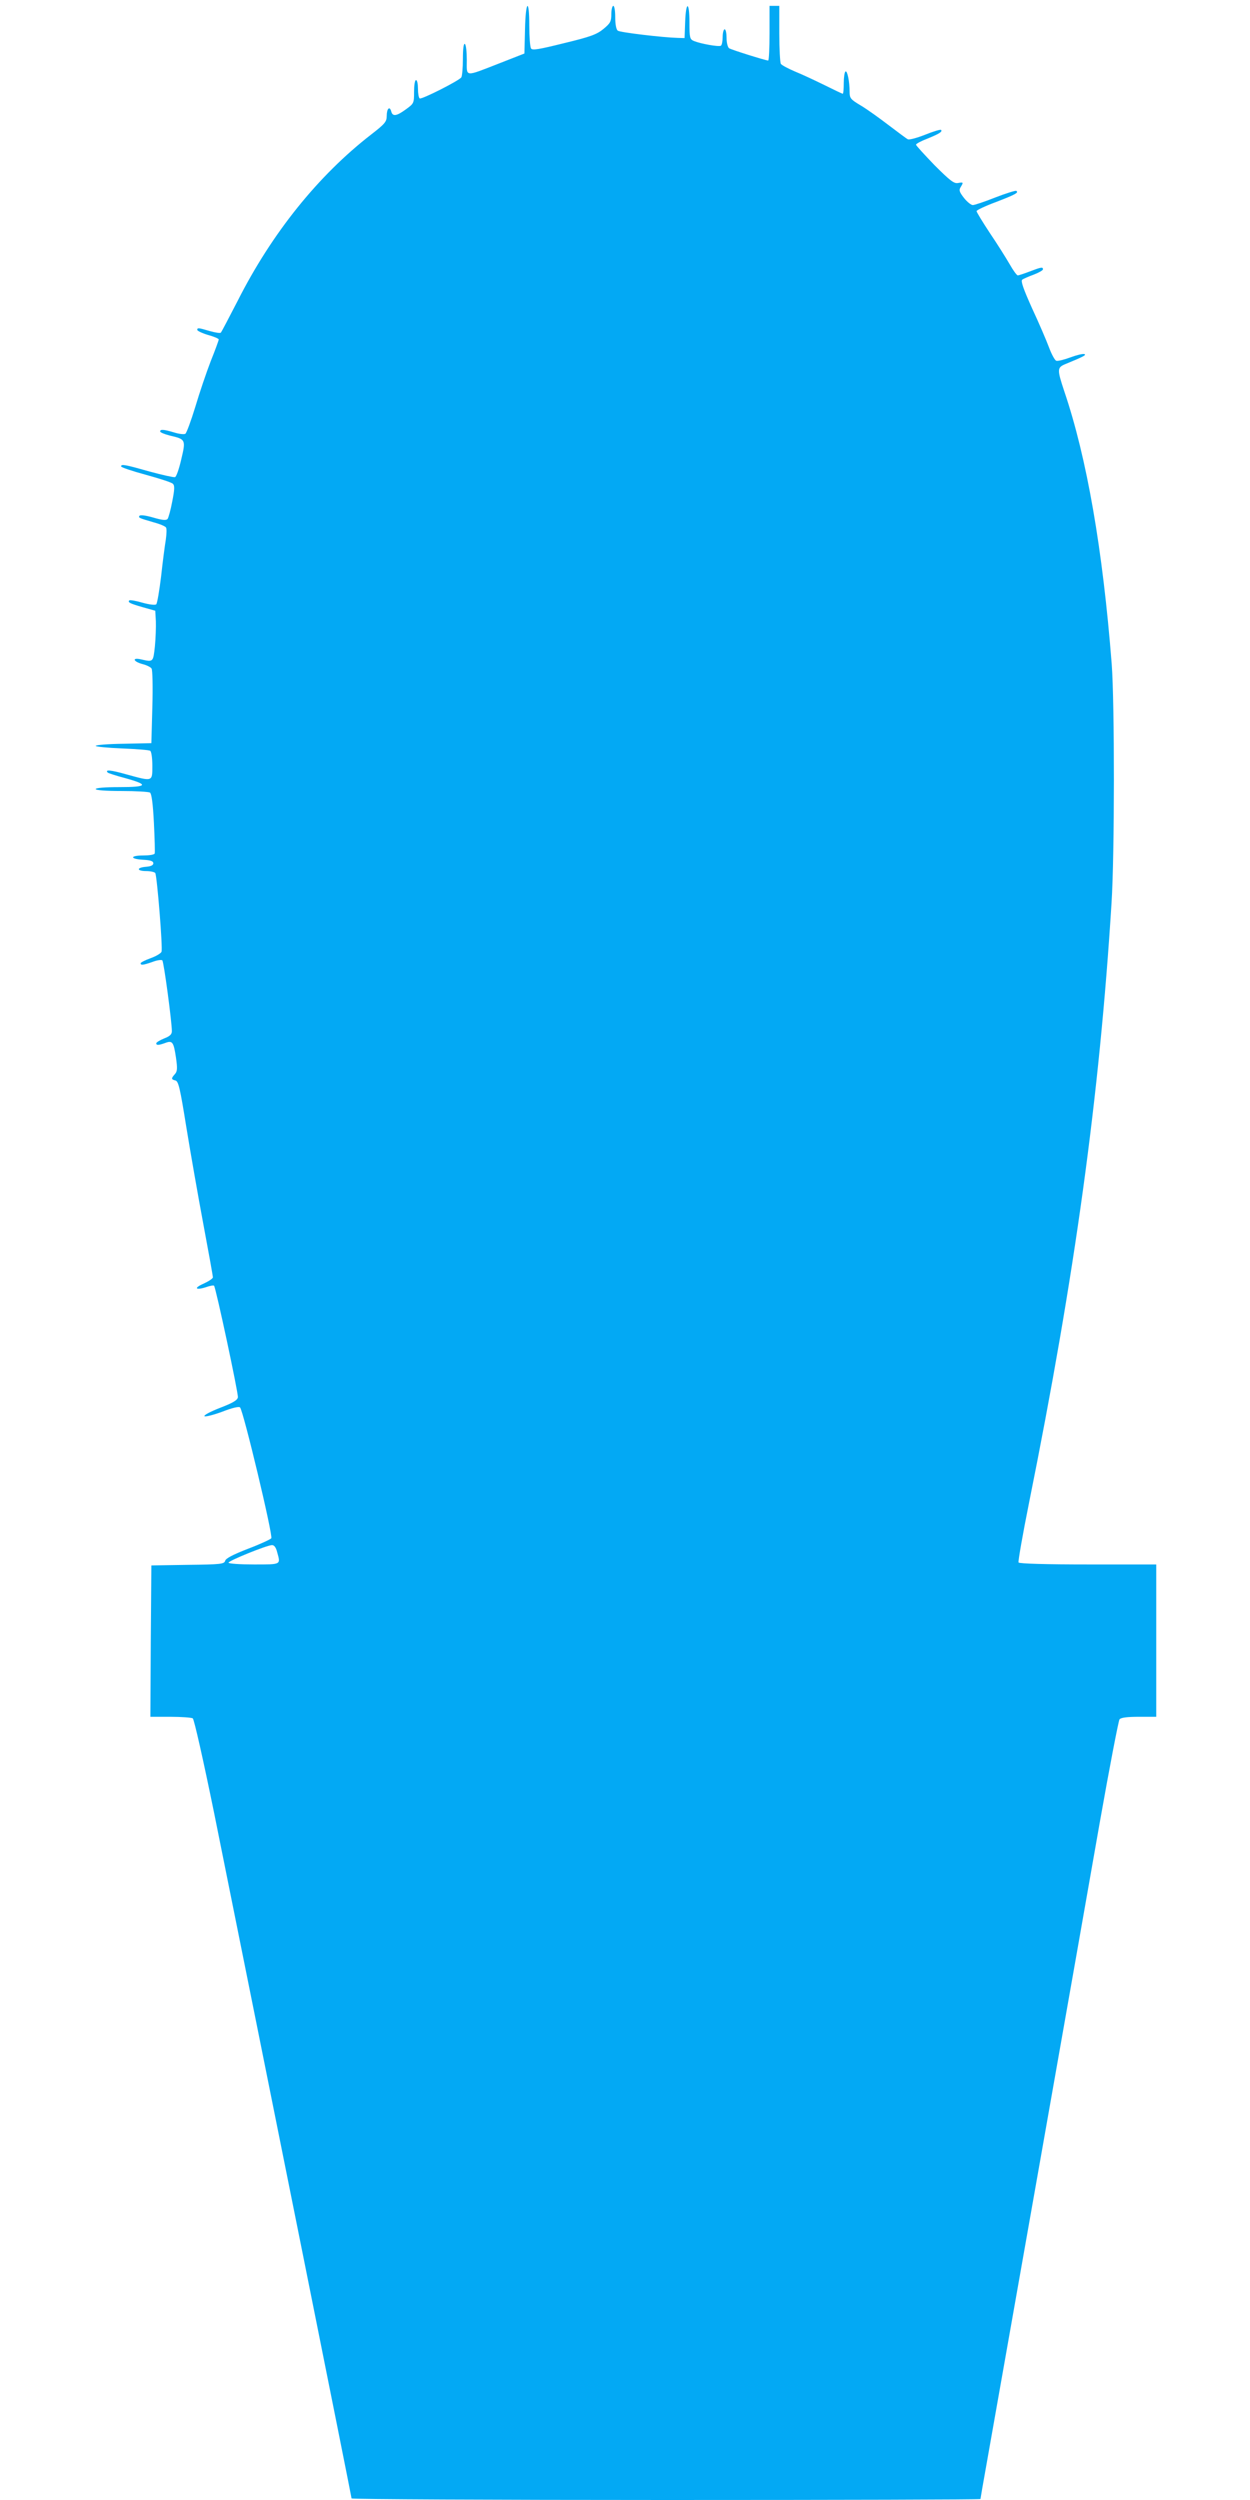 <?xml version="1.0" standalone="no"?>
<!DOCTYPE svg PUBLIC "-//W3C//DTD SVG 20010904//EN"
 "http://www.w3.org/TR/2001/REC-SVG-20010904/DTD/svg10.dtd">
<svg version="1.0" xmlns="http://www.w3.org/2000/svg"
 width="640pt" height="1280pt" viewBox="0 0 640 1280"
 preserveAspectRatio="xMidYMid meet">
<g transform="translate(0,1280) scale(0.1,-0.1)"
fill="#03a9f4" stroke="none">
<path d="M2688 12648 l-3 -122 -125 -49 c-185 -72 -170 -73 -170 16 0 42 -4
79 -10 82 -6 4 -10 -24 -10 -77 0 -46 -4 -88 -8 -94 -11 -17 -203 -114 -213
-108 -5 3 -9 25 -9 50 0 24 -4 44 -10 44 -6 0 -10 -27 -10 -60 0 -59 -1 -60
-42 -90 -48 -35 -68 -38 -75 -10 -8 29 -23 14 -23 -24 0 -29 -9 -40 -80 -95
-271 -210 -508 -505 -683 -851 -44 -85 -82 -158 -86 -163 -4 -4 -29 0 -57 8
-58 17 -64 18 -64 6 0 -5 25 -17 55 -26 30 -8 55 -19 55 -23 0 -4 -18 -54 -41
-111 -22 -57 -58 -163 -79 -234 -22 -72 -45 -134 -51 -138 -7 -4 -33 -1 -58 7
-54 16 -71 17 -71 5 0 -5 22 -14 49 -21 82 -19 83 -21 59 -122 -11 -48 -25
-89 -32 -91 -6 -2 -65 11 -131 29 -127 36 -145 39 -145 26 0 -5 57 -24 127
-43 69 -19 132 -39 138 -46 10 -9 9 -29 -3 -90 -8 -43 -19 -83 -24 -90 -7 -8
-25 -7 -73 7 -38 11 -67 15 -71 9 -6 -10 -4 -11 75 -34 30 -8 58 -20 61 -26 4
-5 3 -33 -1 -62 -5 -29 -16 -113 -24 -187 -9 -74 -20 -139 -25 -144 -5 -5 -34
-2 -70 8 -34 10 -64 15 -68 12 -9 -10 3 -16 69 -35 l64 -18 3 -54 c1 -30 -1
-88 -5 -129 -9 -81 -8 -80 -71 -66 -47 11 -41 -11 7 -24 21 -5 43 -16 47 -23
5 -6 7 -95 4 -197 l-5 -185 -142 -3 c-79 -1 -143 -6 -143 -11 0 -4 60 -10 134
-13 73 -3 139 -8 145 -12 6 -4 11 -36 11 -77 0 -82 3 -81 -132 -44 -81 23
-113 26 -96 9 4 -3 43 -16 89 -28 123 -34 115 -46 -30 -46 -74 0 -121 -4 -121
-10 0 -6 51 -10 133 -10 72 0 138 -4 145 -8 8 -6 15 -55 20 -155 4 -81 6 -152
4 -157 -2 -6 -28 -10 -58 -10 -69 0 -71 -18 -1 -22 38 -2 52 -7 52 -18 0 -10
-12 -16 -38 -18 -49 -4 -48 -22 2 -22 22 0 43 -5 46 -10 9 -15 39 -385 32
-403 -3 -8 -28 -23 -56 -33 -28 -10 -51 -22 -51 -26 0 -11 12 -10 61 7 23 9
46 12 50 8 8 -8 49 -316 49 -363 0 -16 -11 -26 -40 -37 -22 -9 -40 -20 -40
-25 0 -11 13 -10 46 2 37 14 43 5 55 -75 8 -56 7 -71 -6 -85 -19 -21 -19 -27
3 -32 16 -4 24 -40 56 -239 21 -129 60 -352 87 -496 27 -144 49 -266 49 -273
0 -6 -21 -20 -47 -32 -53 -23 -43 -36 13 -18 19 7 38 10 40 7 9 -9 125 -552
122 -571 -2 -15 -26 -29 -91 -54 -49 -19 -85 -38 -80 -43 4 -4 45 6 91 23 51
20 86 28 91 22 17 -17 170 -658 160 -670 -5 -6 -59 -31 -120 -54 -77 -30 -113
-49 -116 -61 -5 -17 -21 -19 -192 -21 l-186 -3 -3 -388 -2 -387 102 0 c57 0
109 -4 115 -8 7 -5 54 -214 109 -483 282 -1400 704 -3503 704 -3511 0 -4 725
-8 1610 -8 886 0 1610 2 1610 5 0 3 14 83 31 178 56 317 489 2766 580 3287 50
283 96 521 101 527 7 9 40 13 99 13 l89 0 0 390 0 390 -349 0 c-212 0 -352 4
-356 10 -3 5 21 143 54 307 235 1168 360 2077 422 3068 16 248 16 1025 1 1225
-46 587 -127 1055 -243 1397 -37 112 -37 121 6 139 93 38 109 47 97 51 -7 3
-40 -5 -72 -17 -33 -12 -65 -20 -72 -17 -7 2 -24 33 -37 68 -13 35 -52 126
-87 201 -44 98 -59 140 -50 146 6 5 32 16 59 26 26 10 47 22 47 27 0 13 -8 12
-68 -11 -29 -11 -56 -20 -61 -20 -5 0 -24 26 -42 58 -18 31 -63 103 -101 159
-37 56 -68 107 -68 112 0 5 44 26 98 46 101 39 120 49 105 58 -4 2 -53 -13
-107 -34 -55 -22 -107 -39 -115 -39 -9 0 -29 16 -45 36 -24 31 -27 40 -18 55
16 26 15 27 -13 22 -20 -4 -40 11 -120 91 -52 54 -95 101 -95 105 0 5 26 19
58 31 61 25 79 36 70 45 -3 3 -40 -8 -82 -25 -43 -17 -82 -27 -88 -23 -7 3
-50 36 -98 72 -47 36 -111 82 -143 101 -52 31 -57 37 -57 70 0 54 -12 110 -21
104 -5 -3 -9 -30 -9 -60 0 -30 -2 -54 -5 -54 -3 0 -45 20 -93 44 -49 24 -117
56 -152 70 -35 15 -67 32 -72 39 -4 6 -8 76 -8 155 l0 142 -25 0 -25 0 0 -140
c0 -77 -3 -140 -7 -140 -15 1 -188 55 -200 63 -7 5 -13 28 -13 53 0 24 -4 44
-10 44 -5 0 -10 -18 -10 -39 0 -22 -4 -42 -9 -45 -10 -7 -104 10 -138 24 -21
9 -23 16 -23 95 0 109 -18 112 -22 3 l-3 -83 -35 1 c-76 2 -296 28 -307 37 -8
6 -13 33 -13 68 0 33 -4 59 -10 59 -5 0 -10 -19 -10 -42 0 -38 -5 -47 -40 -76
-34 -28 -65 -40 -202 -73 -129 -32 -163 -38 -169 -27 -5 7 -9 59 -9 116 0 146
-19 130 -22 -20z m-1269 -7795 c18 -65 23 -63 -119 -63 -71 0 -130 4 -130 9 0
10 195 89 222 90 11 1 21 -11 27 -36z"/>
</g>
</svg>
